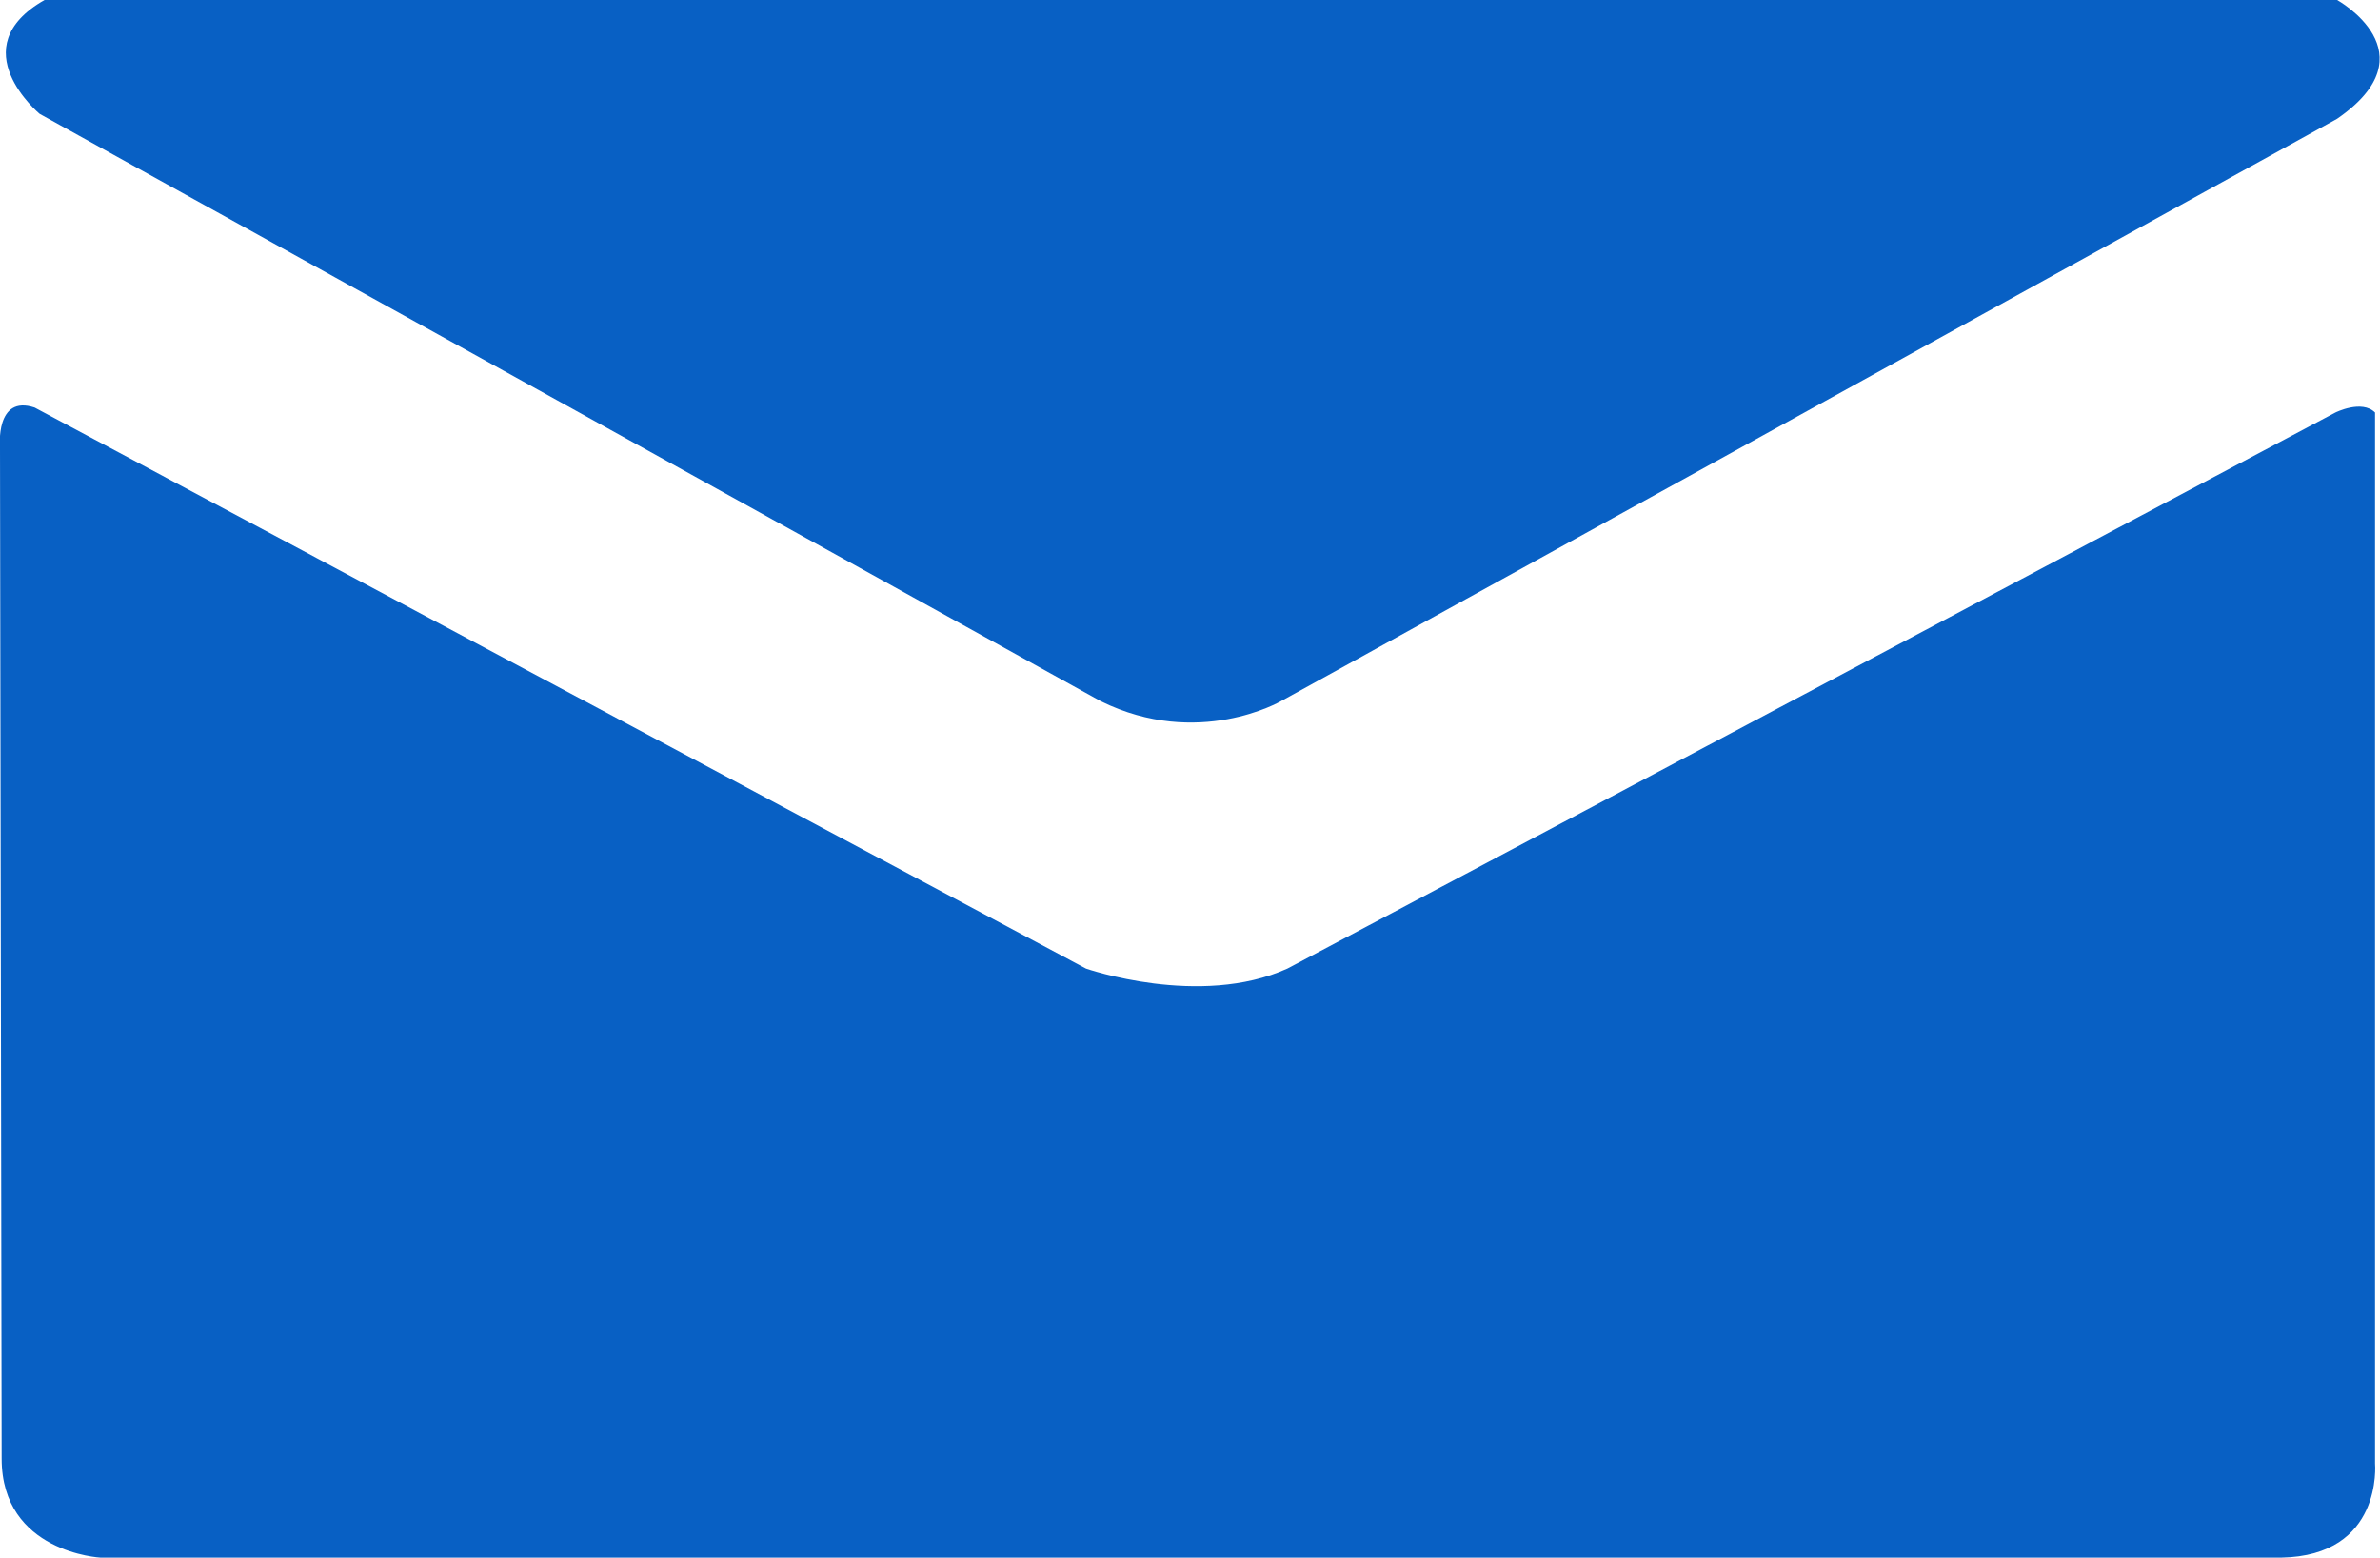 <svg version="1.1" id="Layer_1" xmlns="http://www.w3.org/2000/svg" x="0" y="0" viewBox="0 0 144.2 94.4" style="enable-background:new 0 0 144.2 94.4" xml:space="preserve"><style>.st0{fill:#0860c4}</style><path class="st0" d="M2.7 0h138.9s5.8 3.2 0 7.2l-64 35.3s-5 2.9-10.9 0L2.4 6.9s-4.8-4 .3-6.9z"/><path class="st0" d="m2.1 24.7 63.7 34s6.9 2.4 12.2 0L141.5 25s1.6-.8 2.4 0v63.7s.5 5.6-5.7 5.7H6.1s-6-.3-6-6L0 27.1s-.3-3.2 2.1-2.4z"/></svg>
